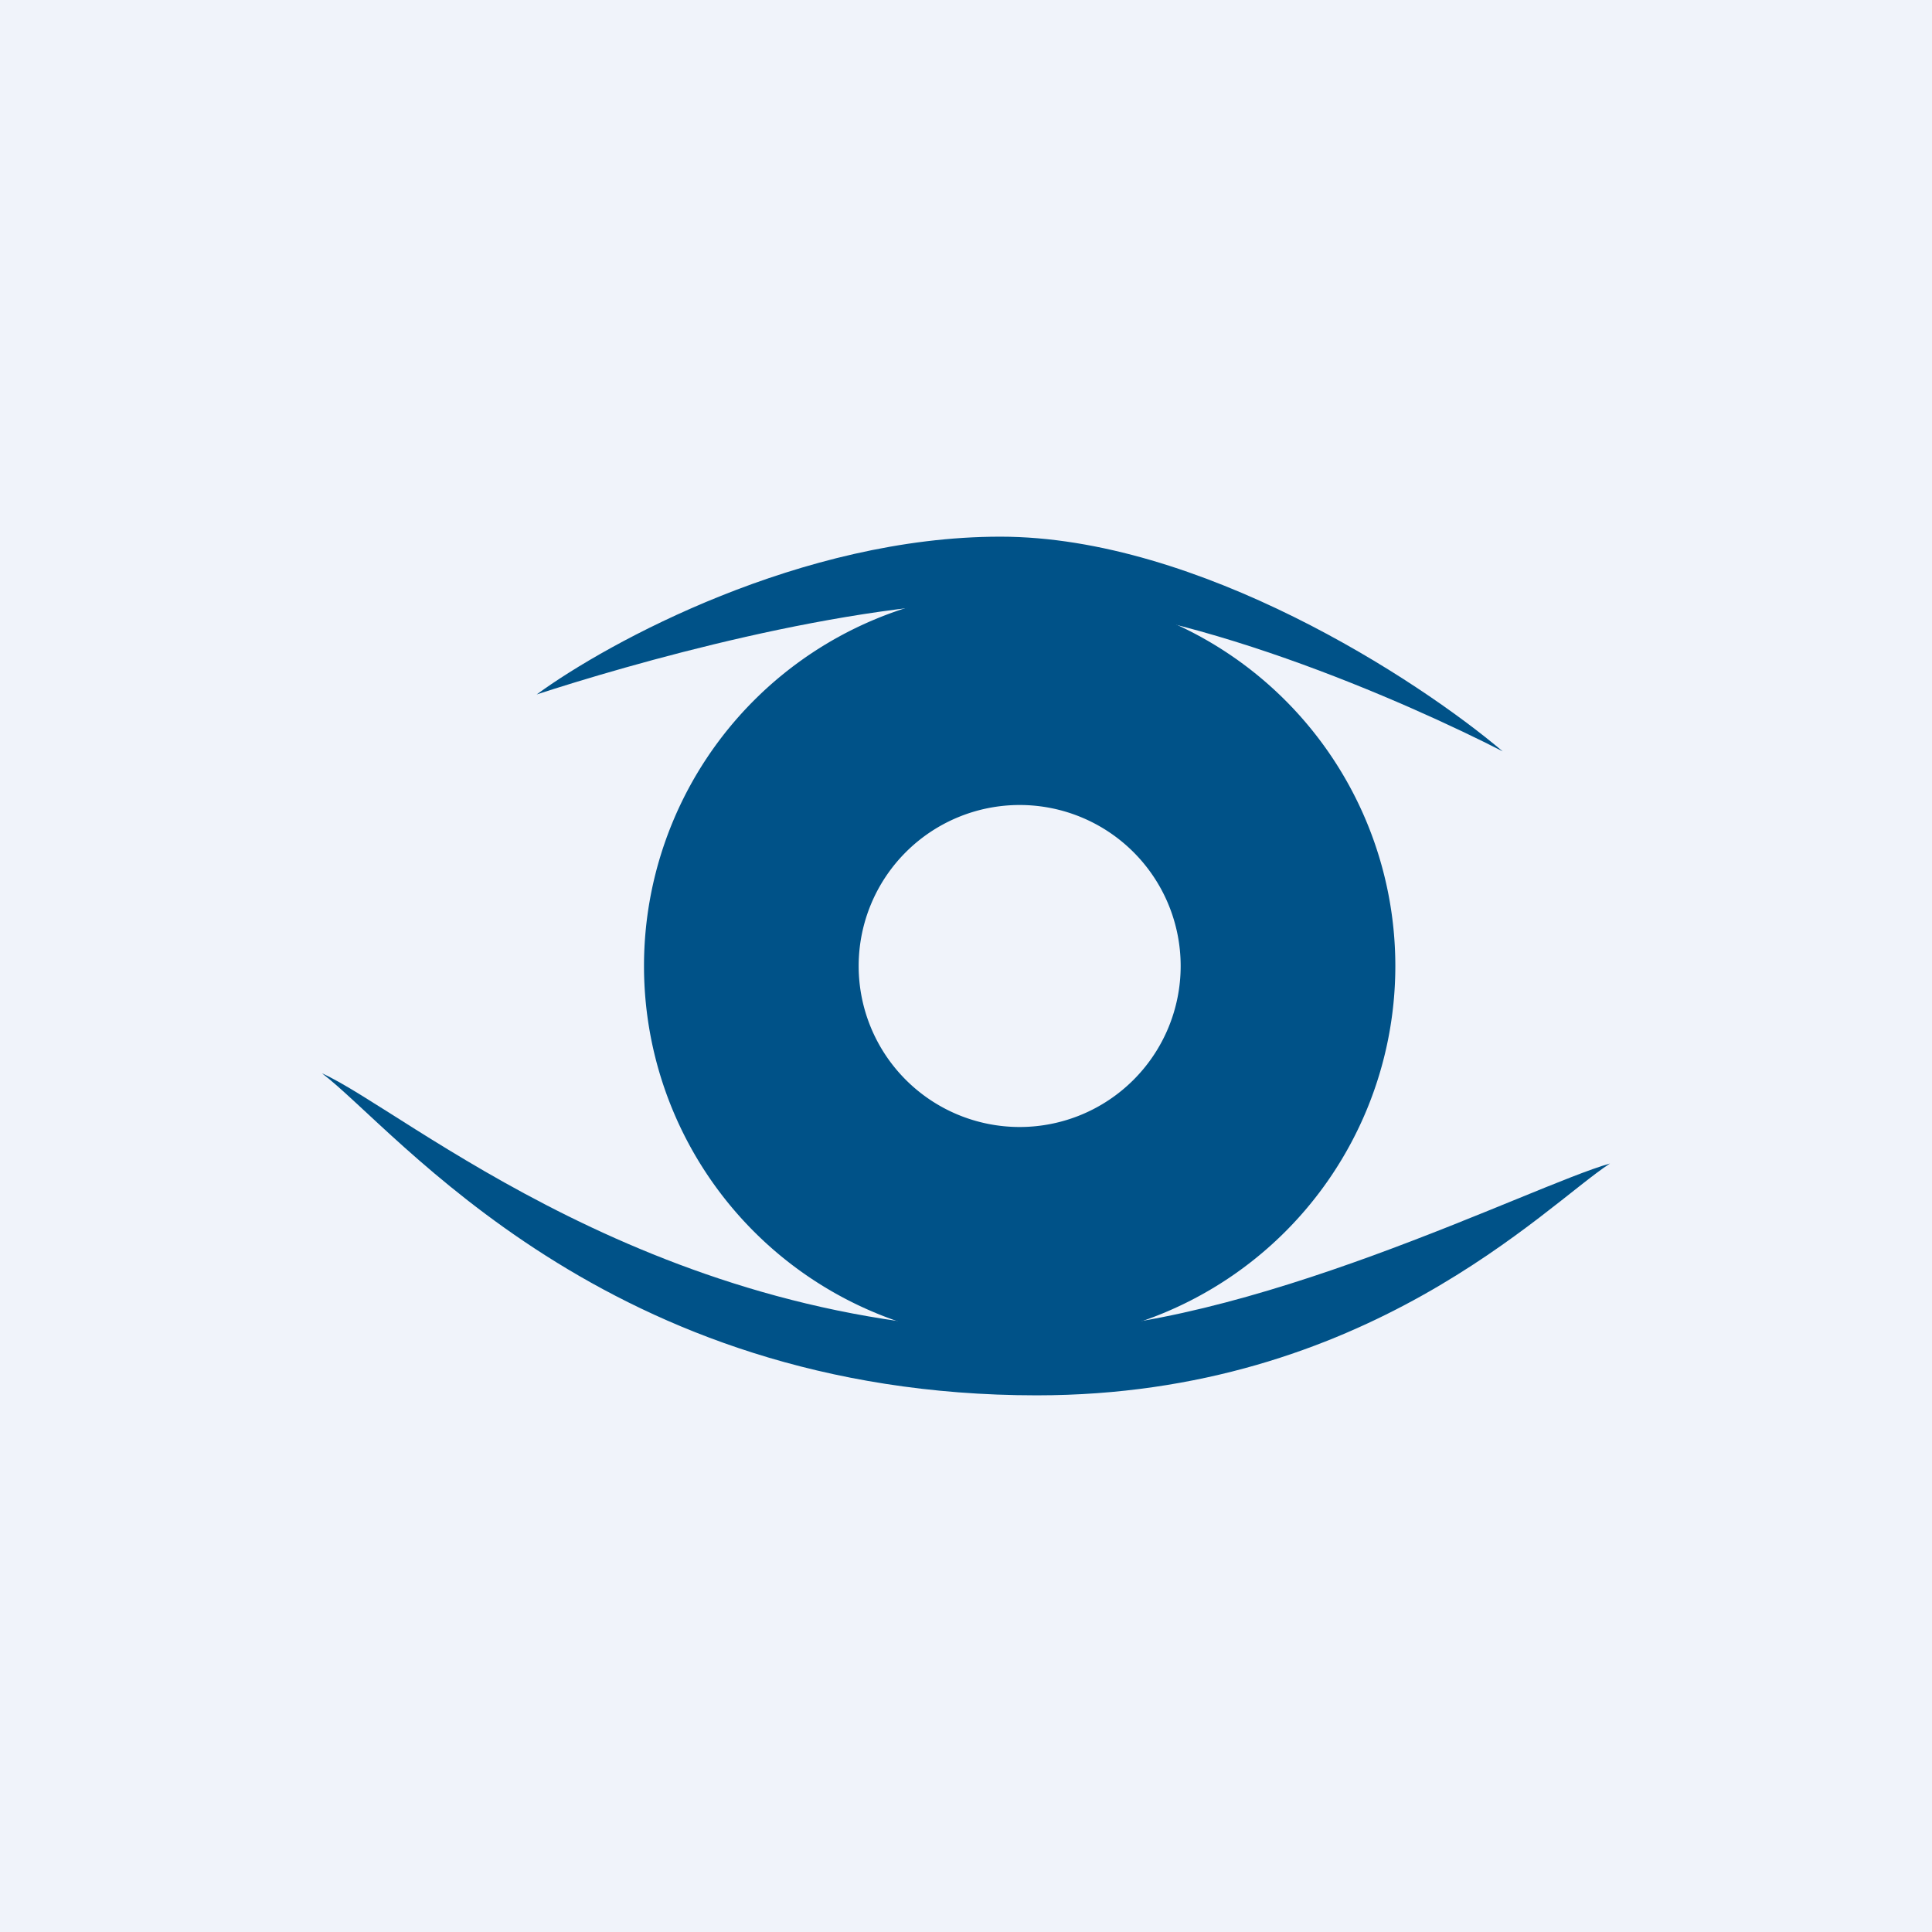 <!-- by TradingView --><svg width="18" height="18" viewBox="0 0 18 18" xmlns="http://www.w3.org/2000/svg"><path fill="#F0F3FA" d="M0 0h18v18H0z"/><path fill-rule="evenodd" d="M9.5 12.5a3.5 3.5 0 1 0 0-7 3.5 3.5 0 0 0 0 7Zm0-2a1.5 1.5 0 1 0 0-3 1.5 1.5 0 0 0 0 3Z" fill="#005288"/><path d="M9.32 5C7.47 5 5.67 5.98 5 6.47c.83-.27 2.88-.87 4.44-.87 1.56 0 3.7.96 4.56 1.4-.79-.67-2.83-2-4.68-2ZM9.66 13c3.07 0 4.74-1.77 5.34-2.16-.74.21-3.38 1.56-5.34 1.56-3.54 0-5.88-2.05-6.66-2.4.7.53 2.64 3 6.66 3Z" fill="#005288"/></svg>